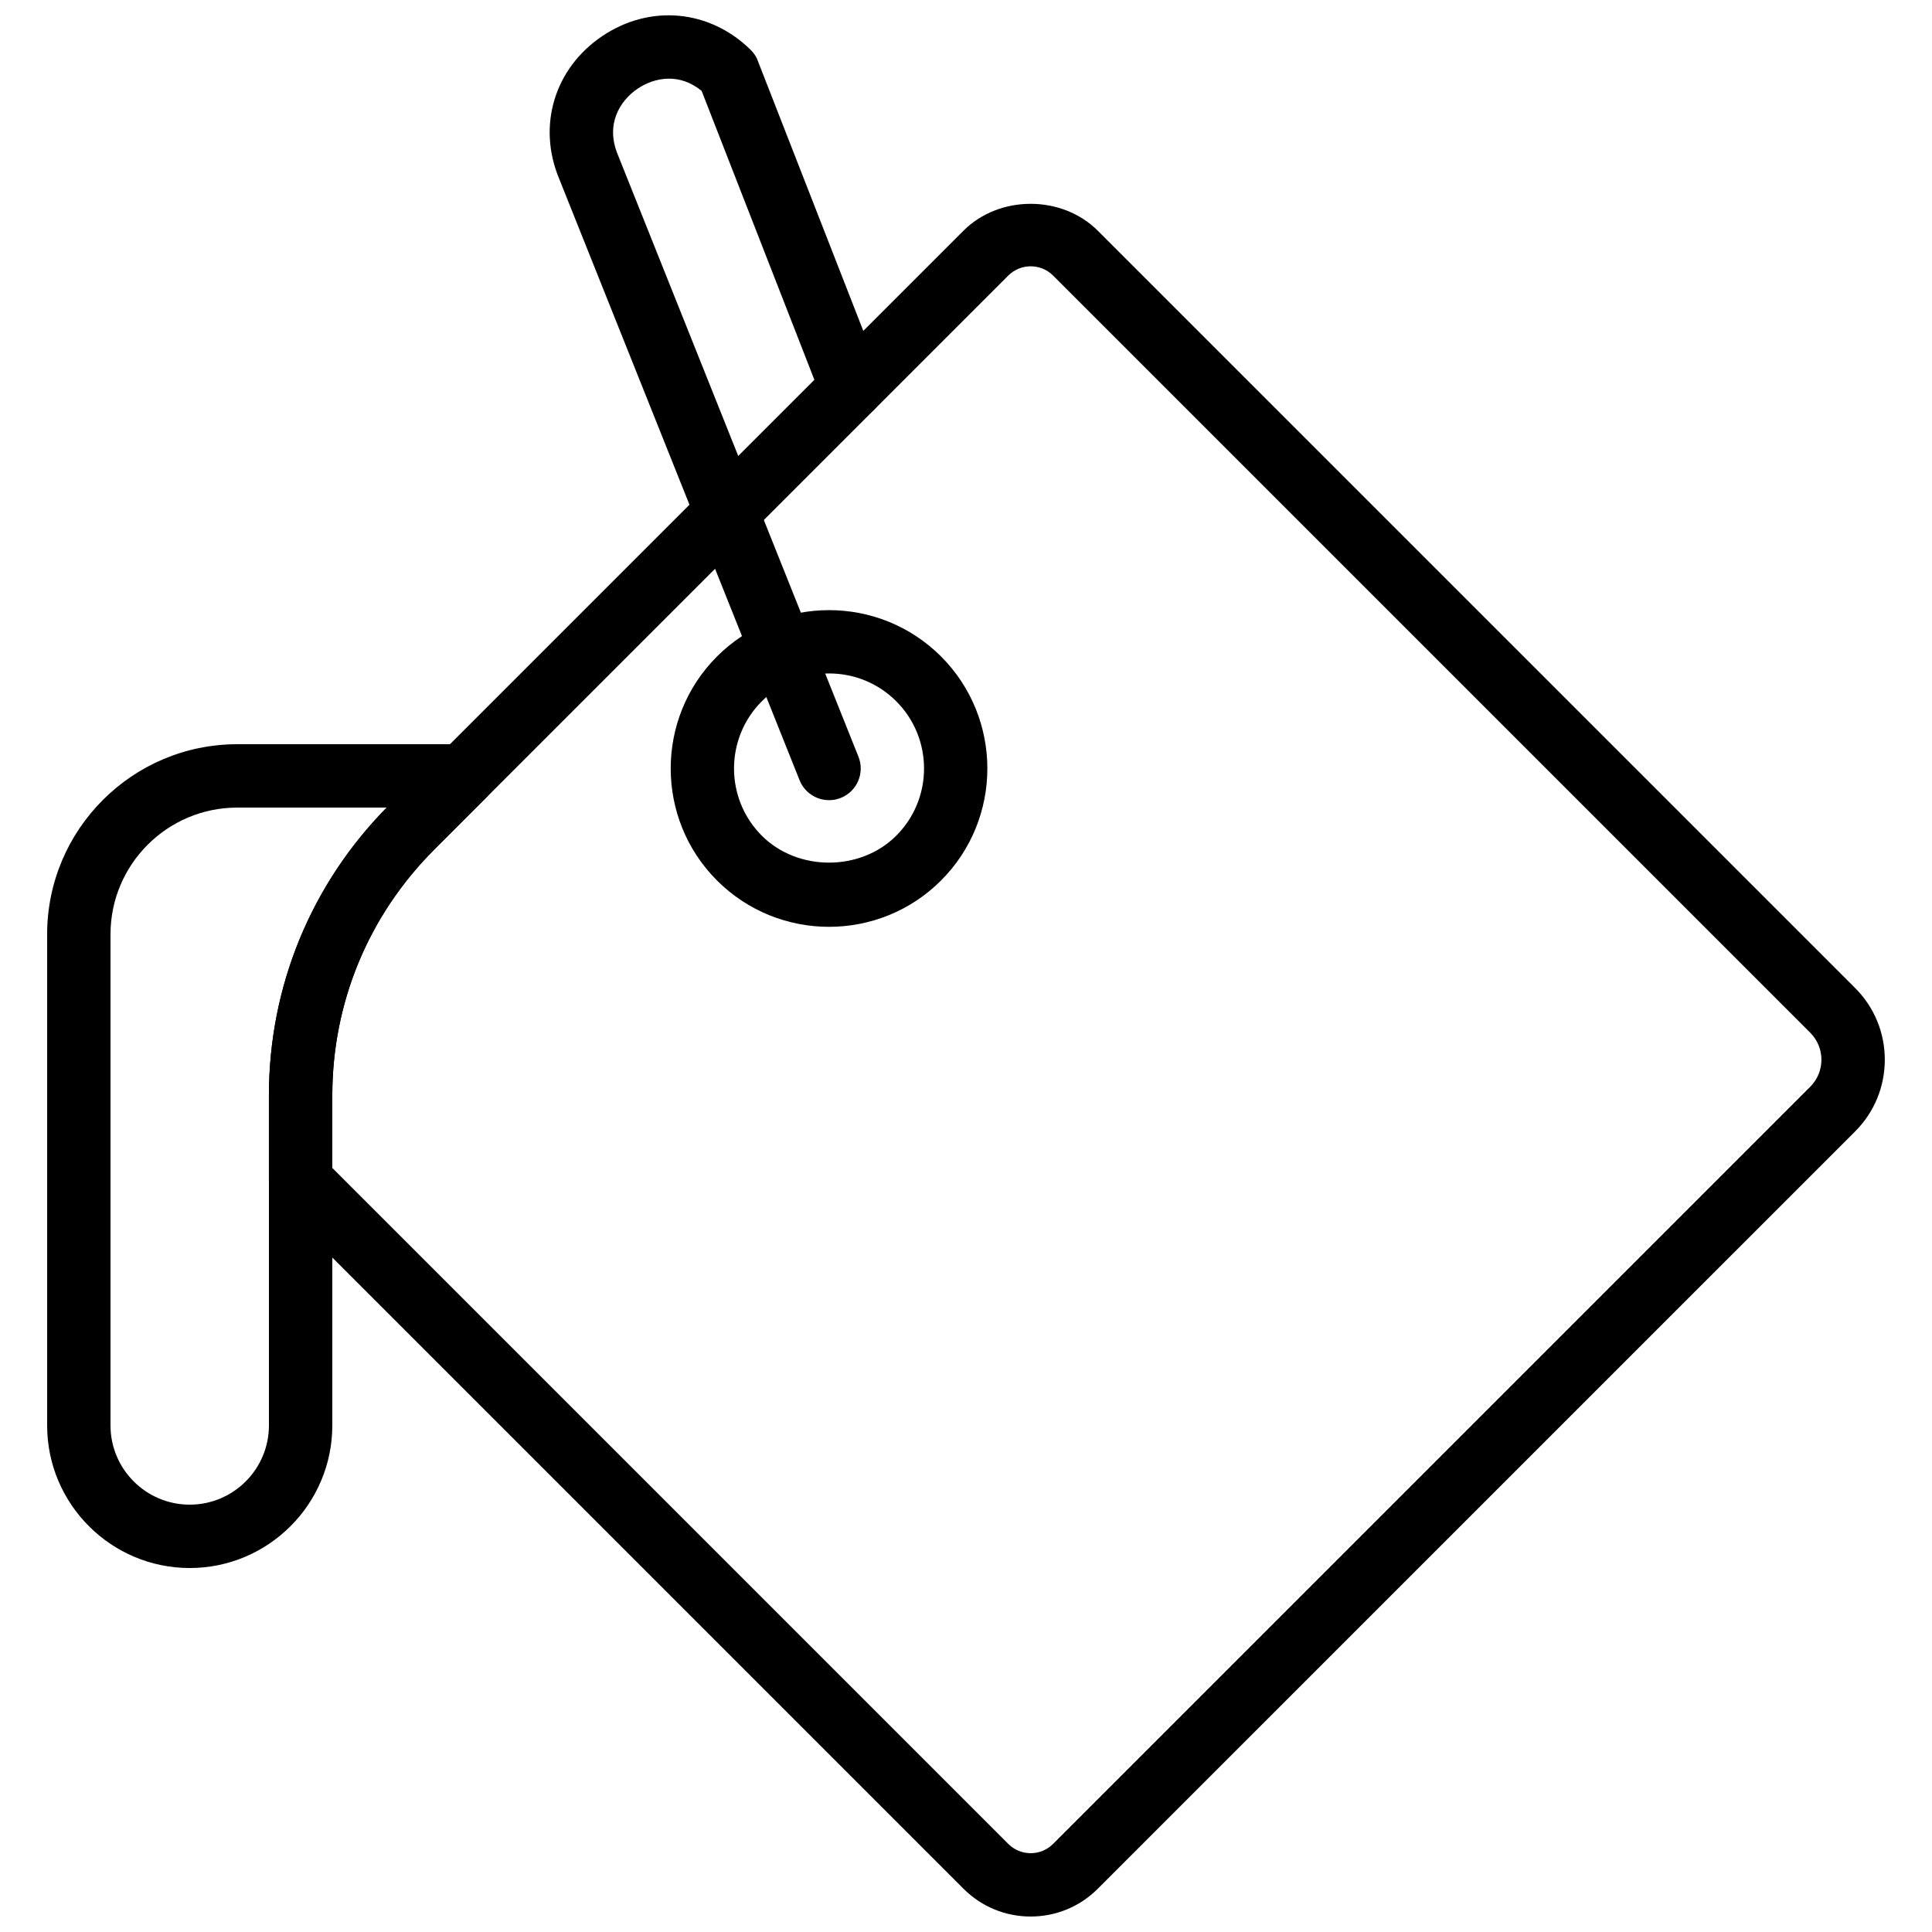<?xml version="1.0" encoding="UTF-8"?>
<!-- Uploaded to: ICON Repo, www.iconrepo.com, Generator: ICON Repo Mixer Tools -->
<svg width="800px" height="800px" version="1.1" viewBox="144 144 512 512" xmlns="http://www.w3.org/2000/svg">
 <defs>
  <clipPath id="b">
   <path d="m289 148.09h90v208.91h-90z"/>
  </clipPath>
  <clipPath id="a">
   <path d="m215 198h429v453.9h-429z"/>
  </clipPath>
 </defs>
 <path d="m363.7 322.47c-6.734 0-13.055 2.617-17.809 7.371-9.824 9.824-9.824 25.805 0 35.629 9.516 9.512 26.105 9.512 35.621 0 9.824-9.824 9.824-25.805 0-35.629-4.754-4.754-11.078-7.371-17.812-7.371m0 67.148c-10.746 0-21.504-4.09-29.68-12.277-16.367-16.363-16.367-43.008 0-59.375 16.363-16.363 43-16.363 59.363 0 16.367 16.367 16.367 43.012 0 59.375-8.176 8.188-18.934 12.277-29.684 12.277" fill-rule="evenodd"/>
 <g clip-path="url(#b)">
  <path d="m363.7 356.05c-3.324 0-6.481-1.992-7.801-5.281l-63.723-159.42c-5.828-13.992-1.266-29.215 11.395-37.762 12.648-8.531 28.465-7.086 39.348 3.617 0.664 0.648 1.234 1.438 1.656 2.269l32.891 84.195c1.688 4.324-0.453 9.184-4.777 10.871-4.309 1.691-9.18-0.441-10.875-4.769l-31.875-81.684c-5.879-4.844-12.535-3.586-16.969-0.578-4.719 3.191-8.582 9.465-5.242 17.492l63.773 159.54c1.723 4.305-0.375 9.195-4.684 10.914-1.023 0.414-2.074 0.598-3.117 0.598" fill-rule="evenodd"/>
 </g>
 <g clip-path="url(#a)">
  <path d="m232.06 453.51 179.14 179.14c3.285 3.285 8.598 3.285 11.883 0l200.66-200.66c3.938-3.949 3.938-10.355 0-14.301l-200.66-200.66c-3.277-3.266-8.59-3.281-11.883 0l-152.15 152.15c-17.398 17.398-26.988 40.539-26.988 65.156zm185.07 198.39c-6.727 0-13.059-2.629-17.809-7.379l-181.6-181.6c-1.582-1.57-2.461-3.703-2.461-5.938v-22.648c0-29.102 11.336-56.457 31.906-77.031l152.15-152.15c9.512-9.523 26.113-9.508 35.625 0l200.67 200.66c5.082 5.082 7.879 11.832 7.879 19.02s-2.797 13.949-7.879 19.027l-200.67 200.66c-4.75 4.75-11.082 7.379-17.816 7.379z" fill-rule="evenodd"/>
 </g>
 <path d="m206.87 358.02c-18.523 0-33.586 15.062-33.586 33.586v130.15c0 11.578 9.41 20.992 20.992 20.992 11.578 0 20.992-9.414 20.992-20.992v-87.414c0-28.766 11.074-55.836 31.211-76.324zm-12.594 201.52c-20.832 0-37.785-16.953-37.785-37.785v-130.15c0-27.785 22.594-50.379 50.379-50.379h59.871c3.391 0 6.457 2.039 7.758 5.18s0.578 6.75-1.824 9.152l-13.625 13.629c-17.398 17.398-26.988 40.539-26.988 65.156v87.414c0 20.832-16.953 37.785-37.785 37.785z" fill-rule="evenodd"/>
</svg>